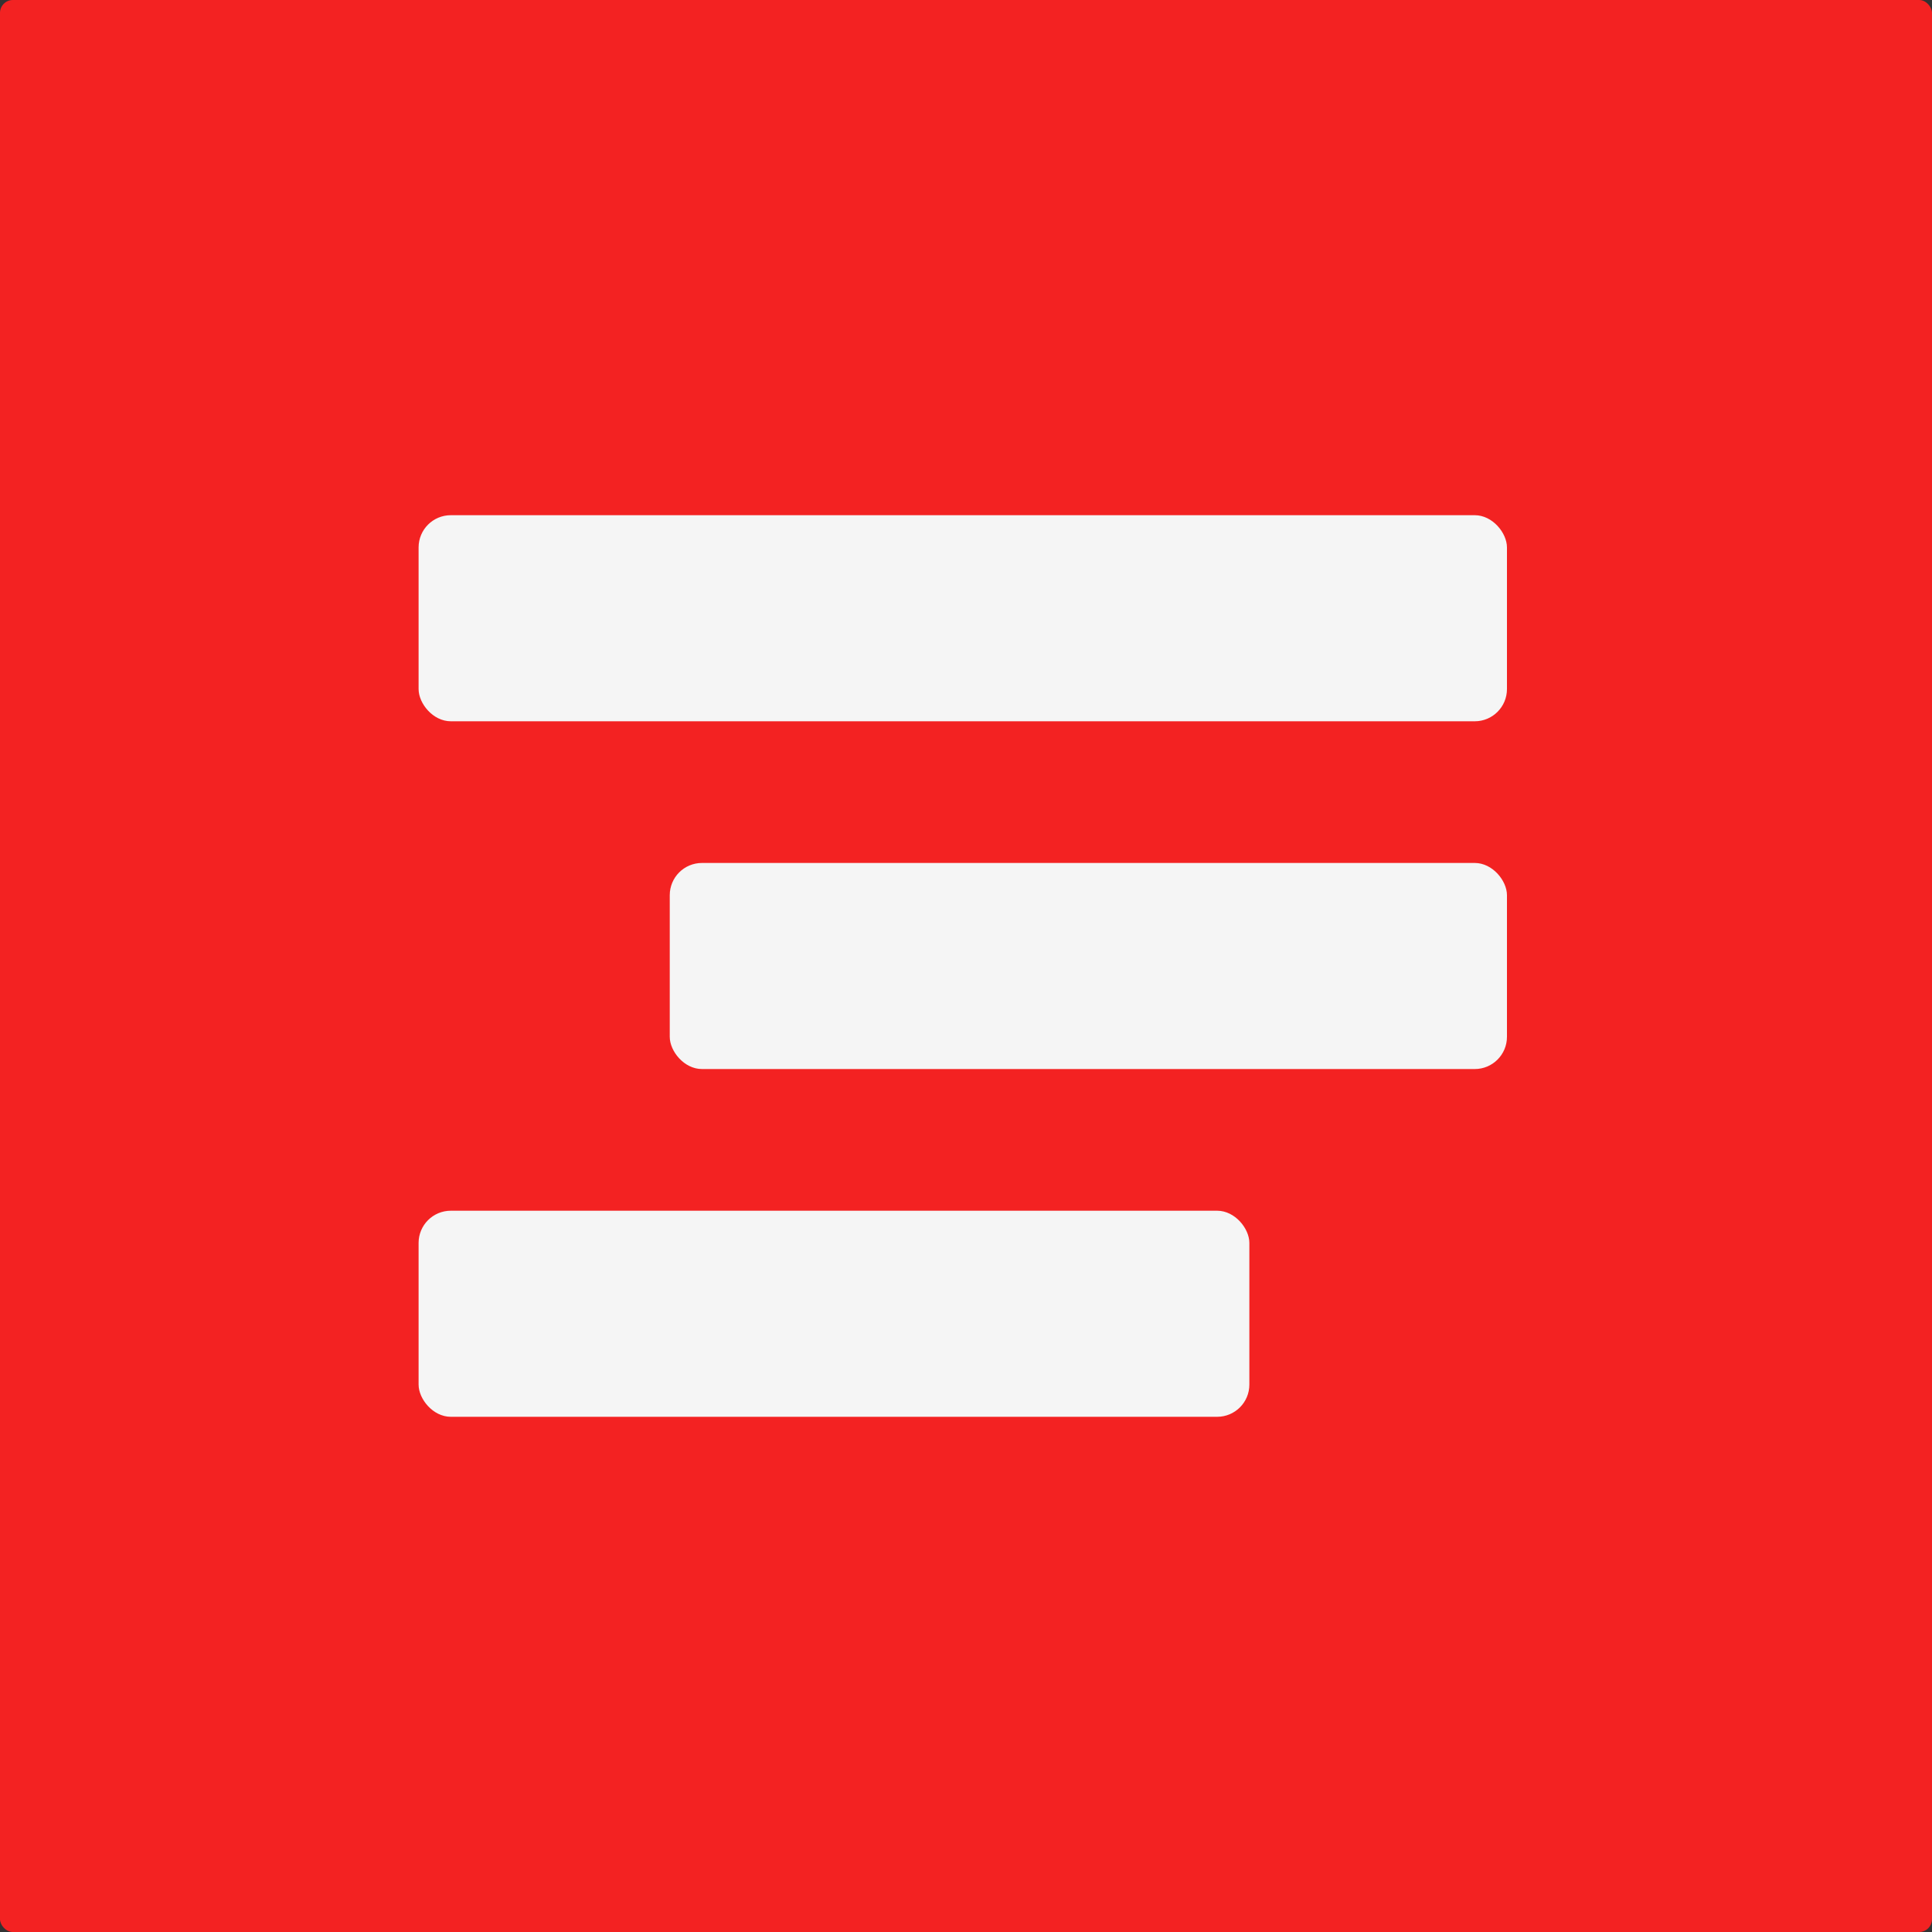 <?xml version="1.0" encoding="UTF-8"?> <svg xmlns="http://www.w3.org/2000/svg" width="300" height="300" viewBox="0 0 300 300" fill="none"><rect x="0" y="0" width="300" height="300" fill="#333333" stroke="none"/><rect width="300" height="300" rx="2" fill="#F32222"></rect><rect x="65" y="80" width="169" height="32" rx="5" fill="#F5F5F5"></rect><rect x="65" y="188" width="129" height="32" rx="5" fill="#F5F5F5"></rect><rect x="104" y="134" width="130" height="32" rx="5" fill="#F5F5F5"></rect></svg> 
